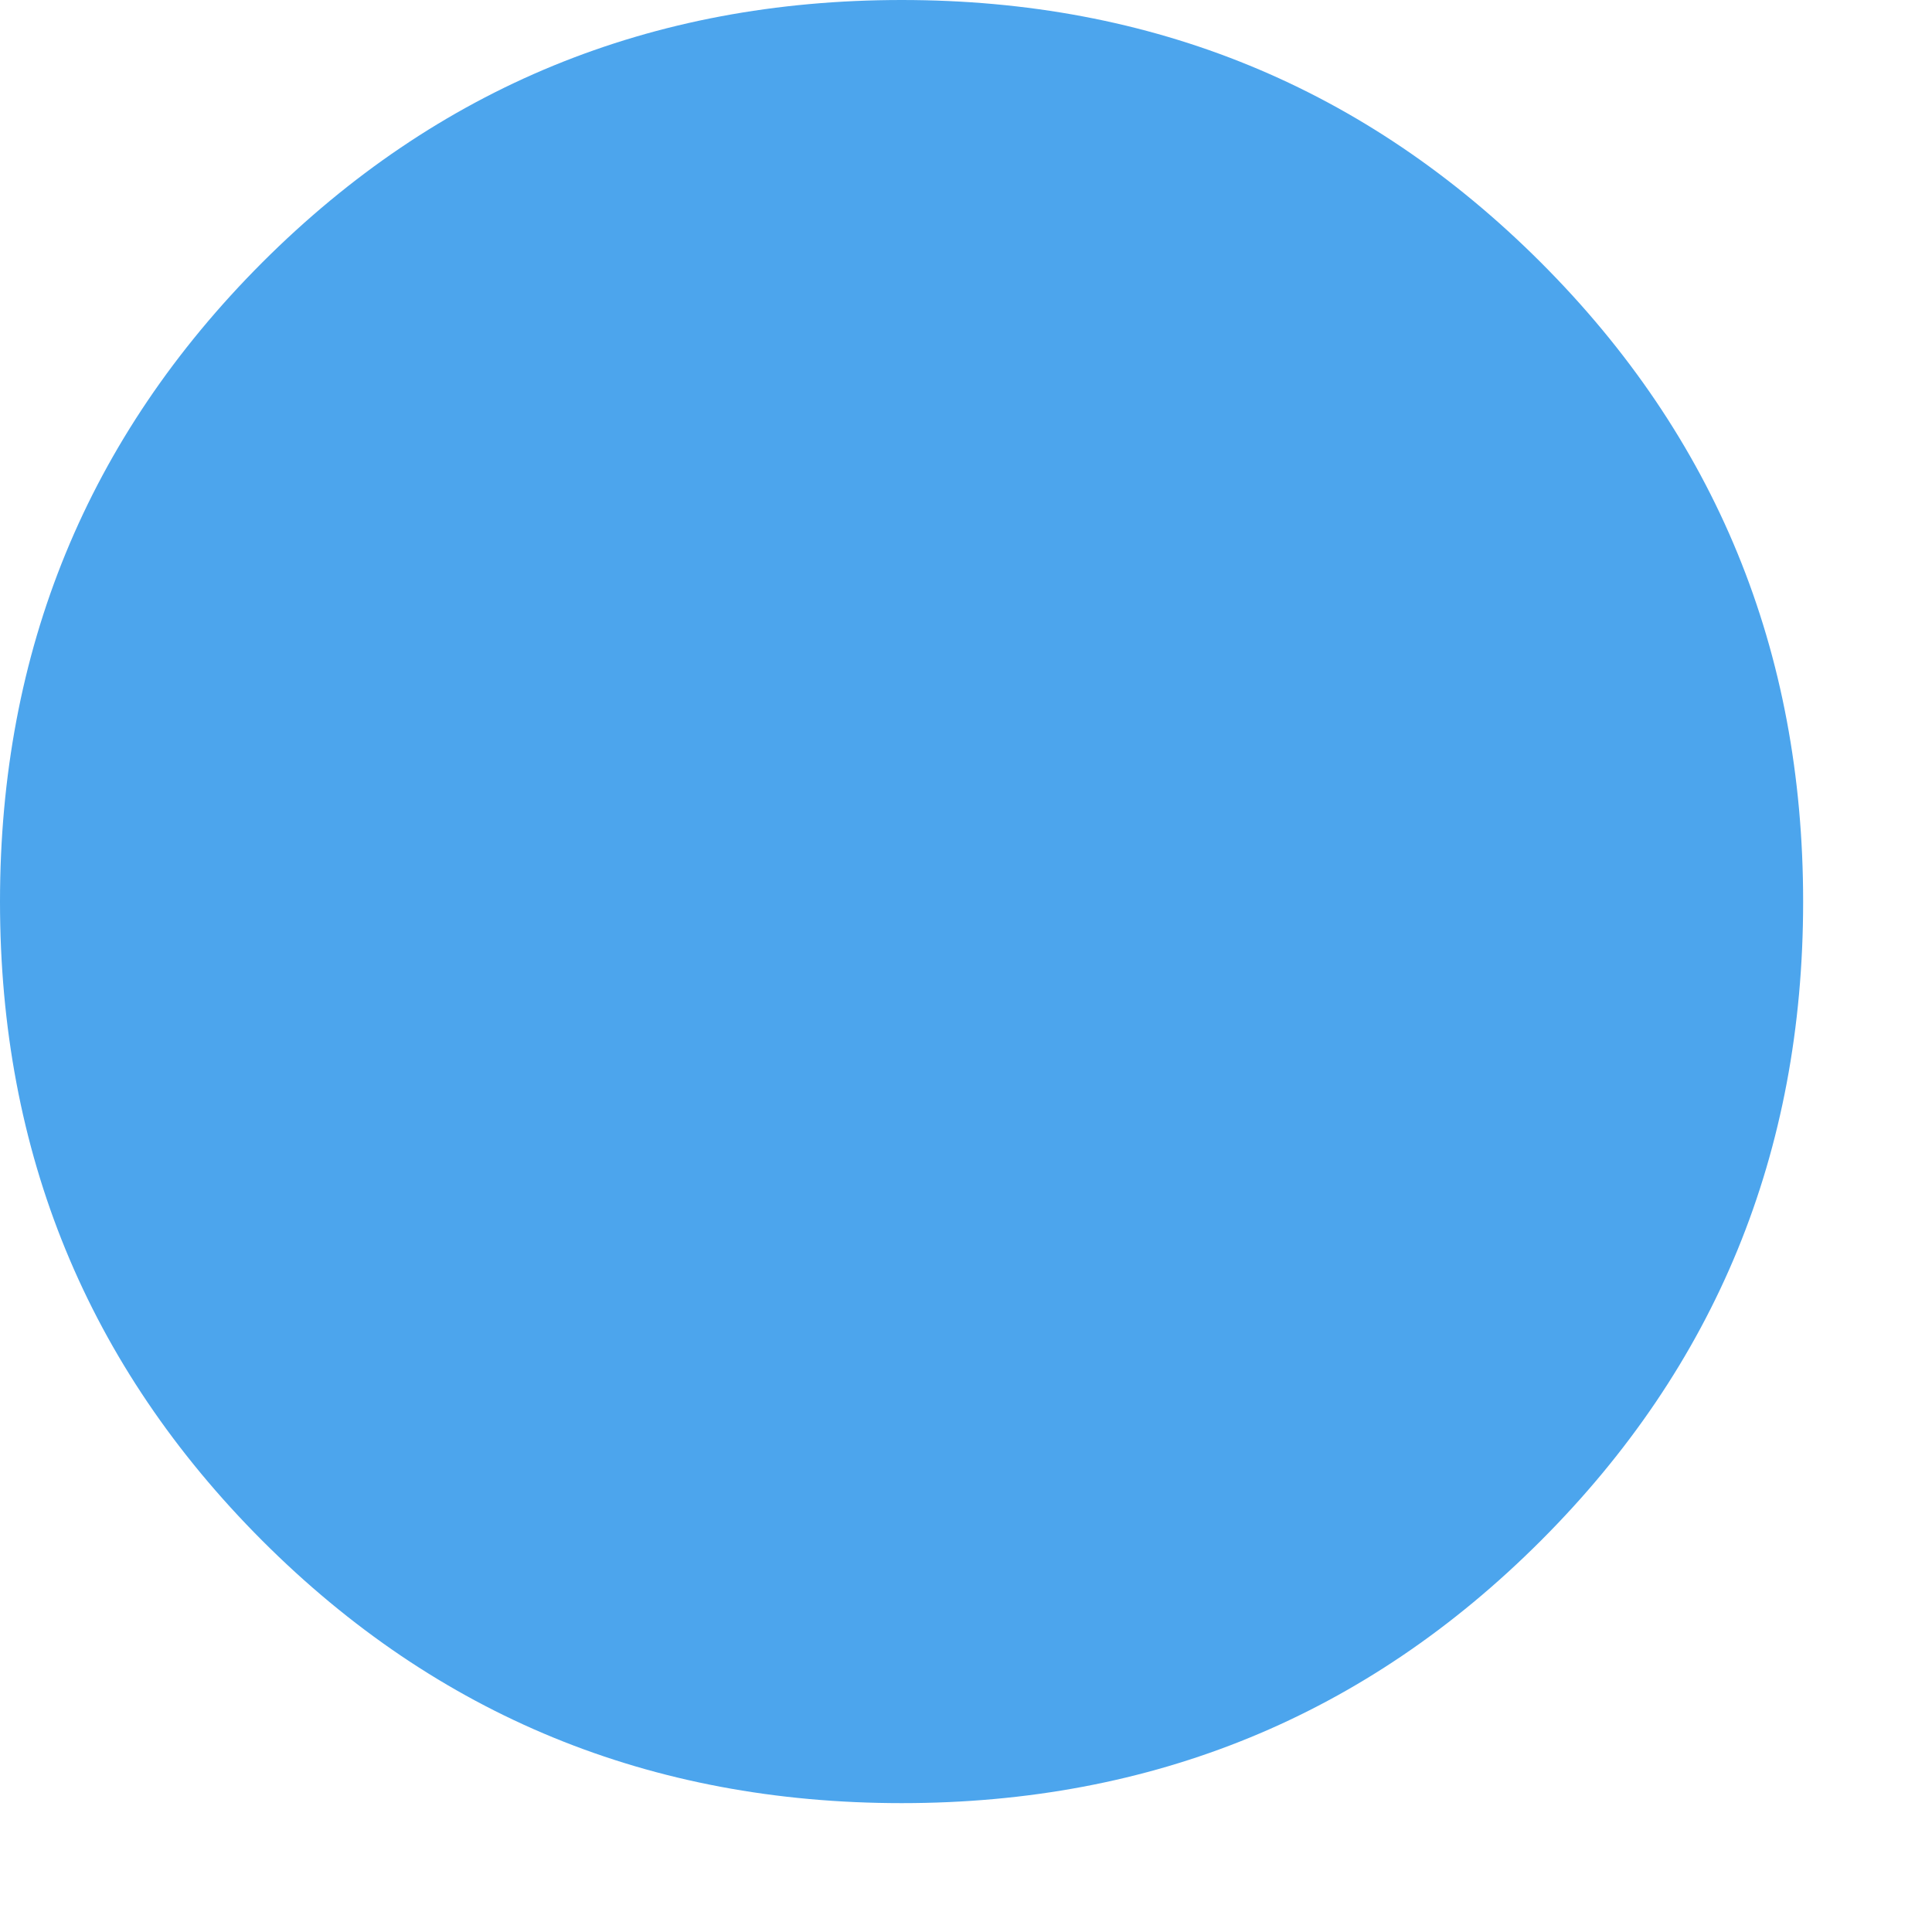 <svg width="10" height="10" viewBox="0 0 10 10" fill="none" xmlns="http://www.w3.org/2000/svg">
<path d="M4.667 9.333C3.367 9.333 2.264 8.881 1.358 7.975C0.453 7.069 0 5.967 0 4.667C0 3.367 0.453 2.264 1.358 1.358C2.264 0.453 3.367 0 4.667 0C5.967 0 7.069 0.453 7.975 1.358C8.881 2.264 9.333 3.367 9.333 4.667C9.333 5.967 8.881 7.069 7.975 7.975C7.069 8.881 5.967 9.333 4.667 9.333Z" fill="#4CA5ED"/>
</svg>
